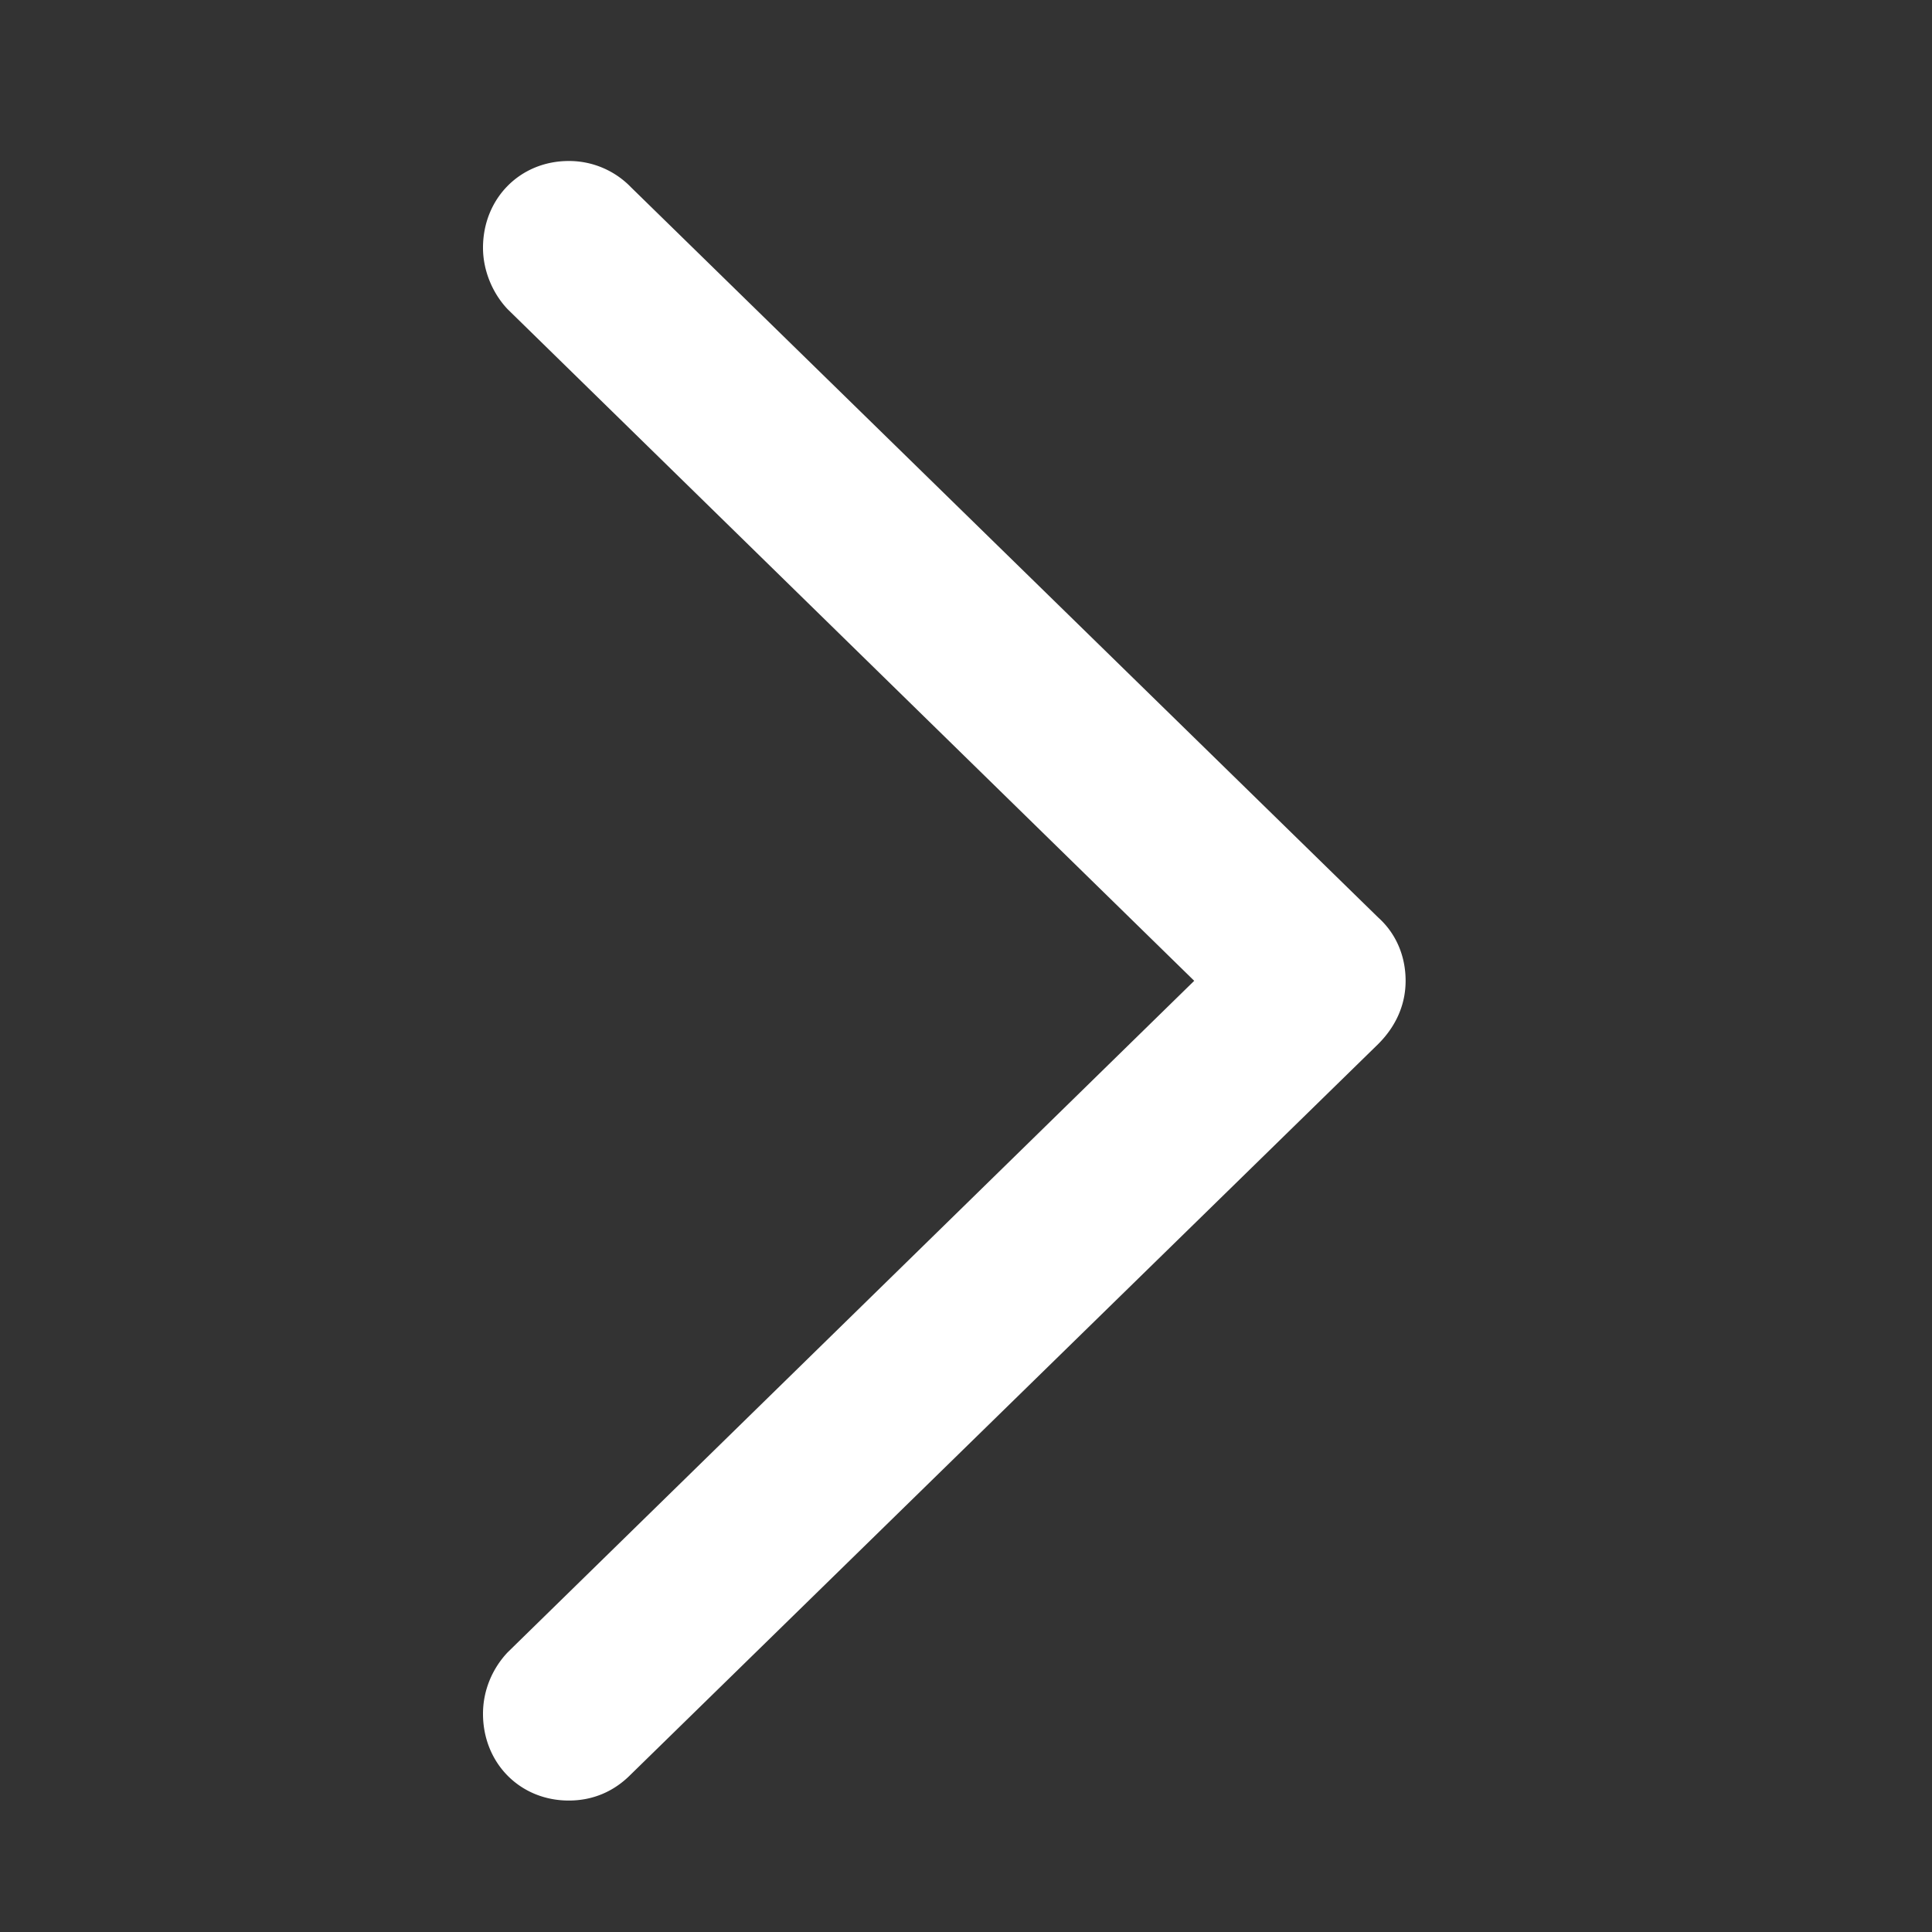 <svg xmlns="http://www.w3.org/2000/svg" width="24" height="24">
    <rect width="100%" height="100%" fill="#333333" stroke="none"/>
    <path d="M7.066 22.367c.305 0 .563-.117.762-.316l9.293-9.082c.223-.223.34-.492.34-.785 0-.305-.117-.586-.34-.786L7.84 2.328A1.069 1.069 0 007.066 2C6.457 2 6 2.469 6 3.078c0 .281.117.563.305.762l8.53 8.344-8.53 8.343c-.188.2-.305.47-.305.762 0 .61.457 1.078 1.066 1.078z"
          fill="#FFF"/>
</svg>